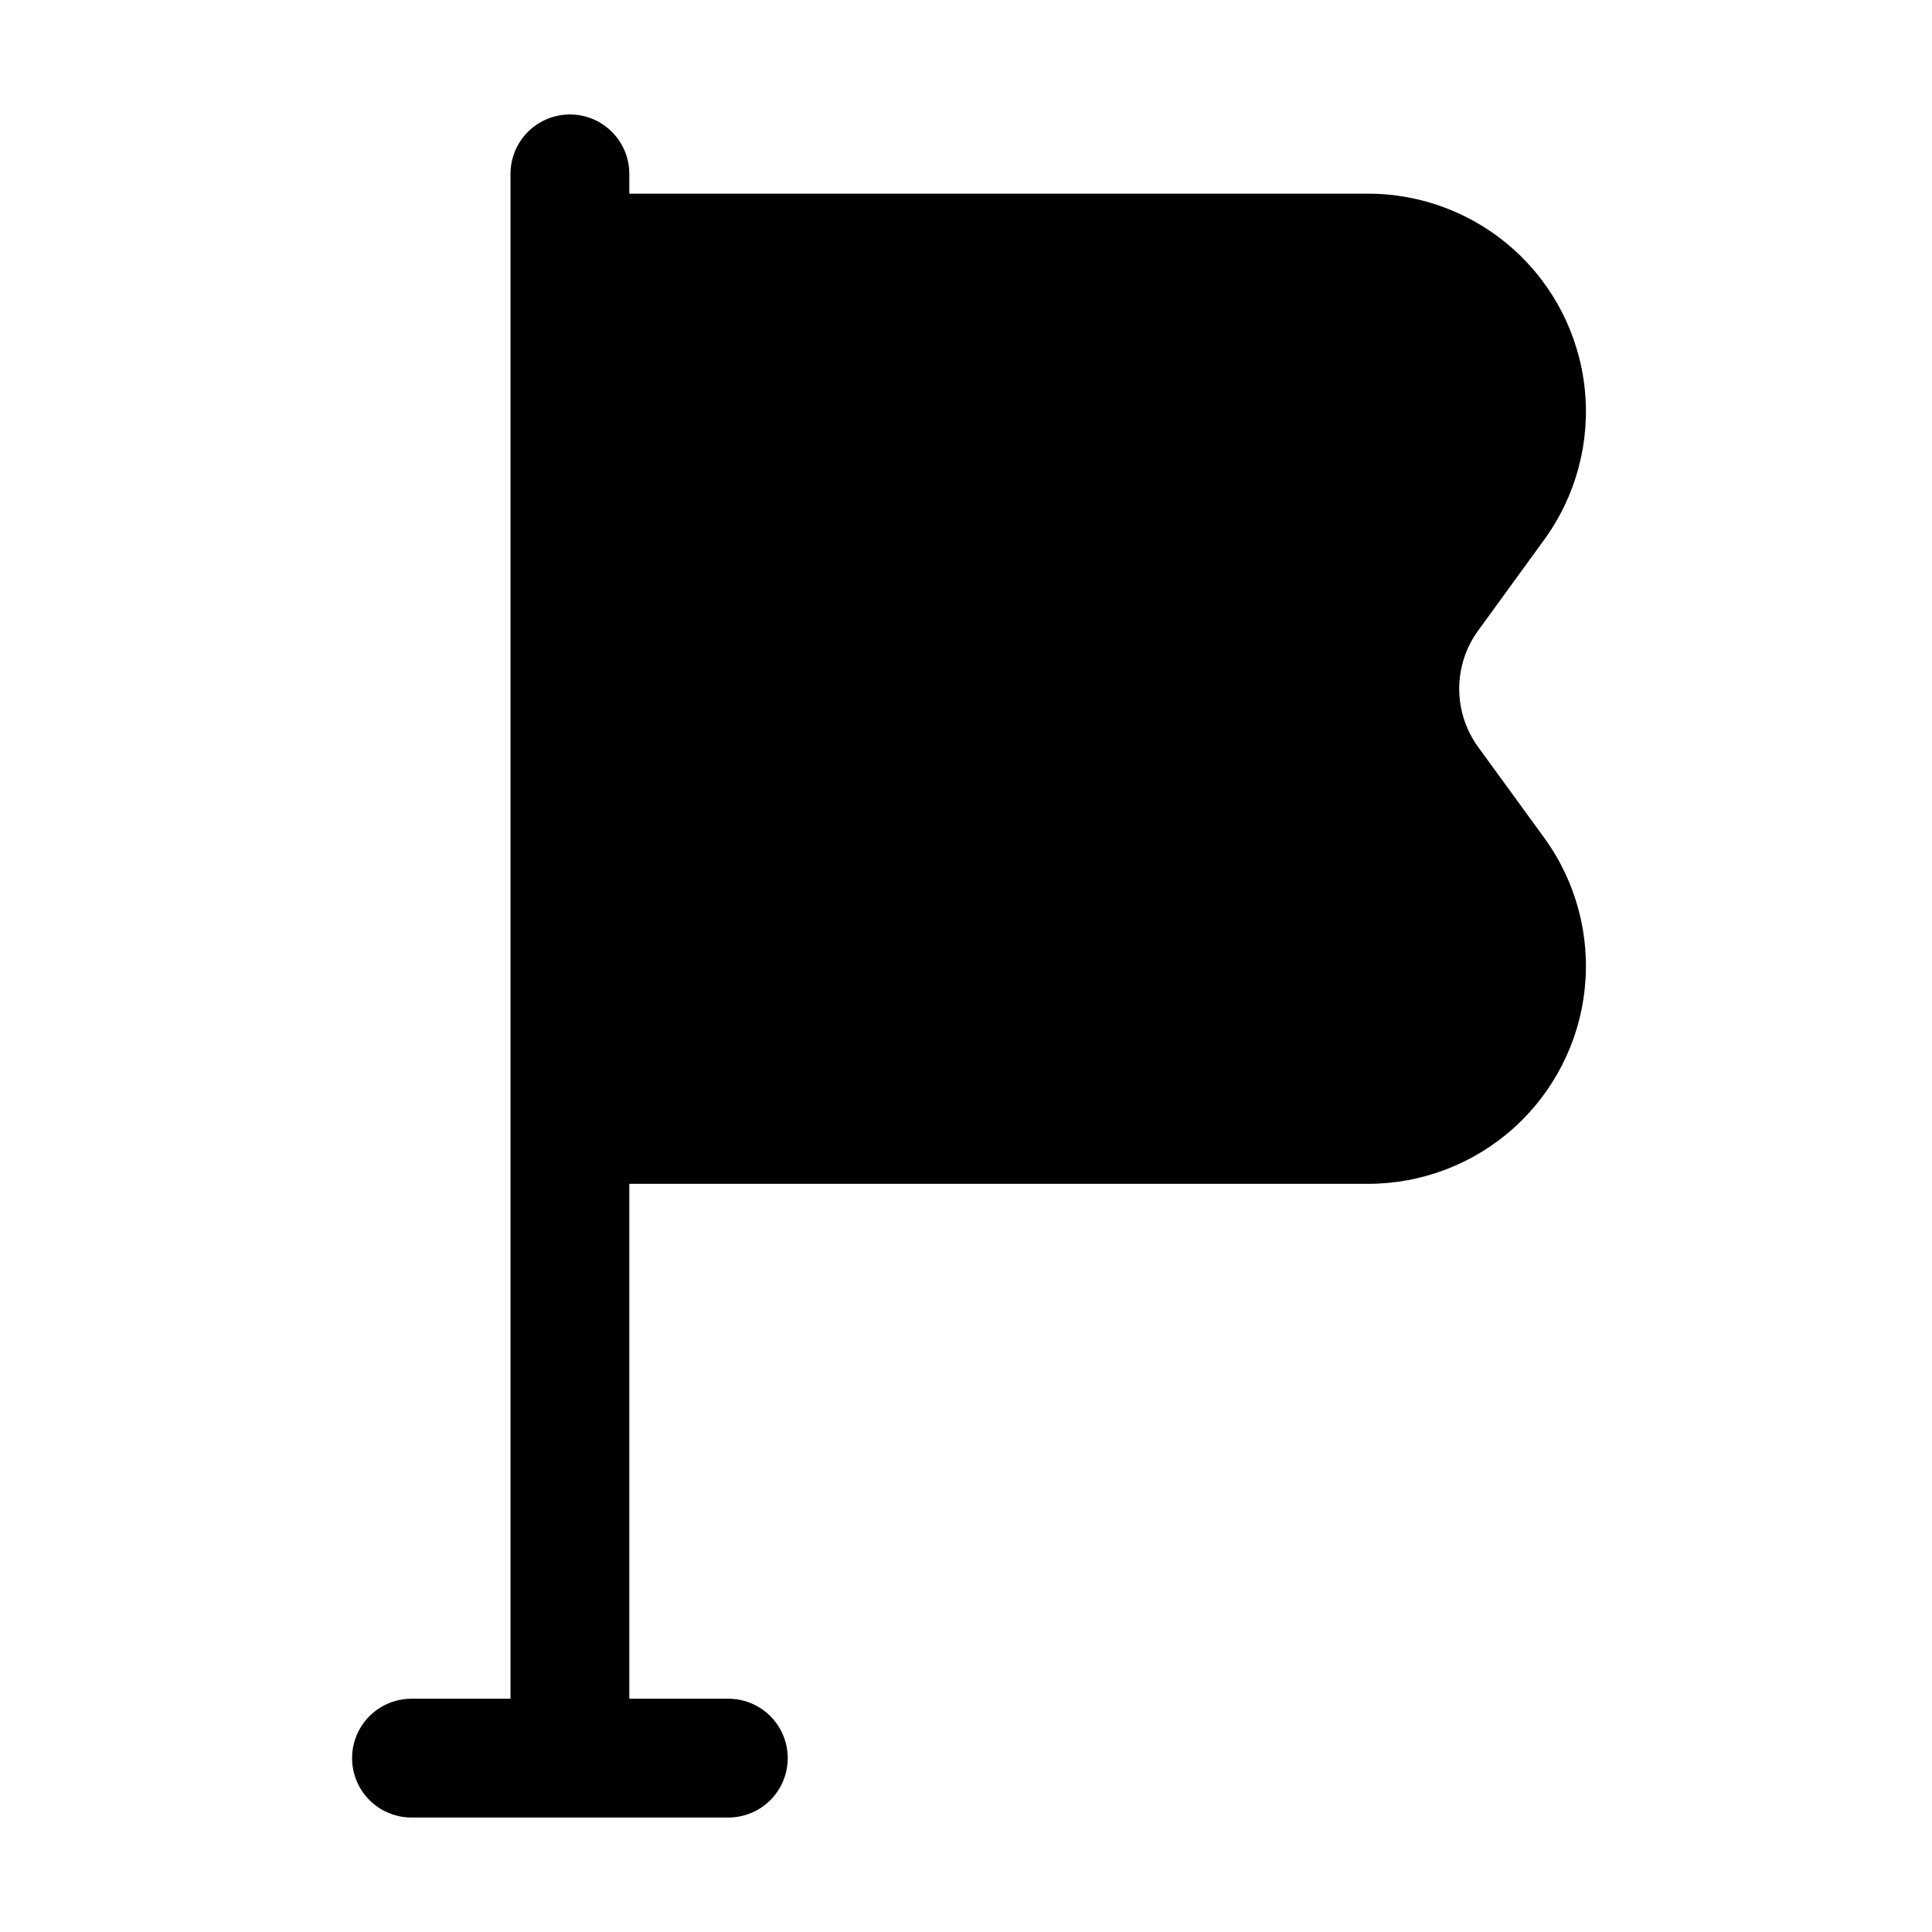 <?xml version="1.0" encoding="UTF-8"?>
<!-- Uploaded to: SVG Find, www.svgrepo.com, Generator: SVG Find Mixer Tools -->
<svg fill="#000000" width="800px" height="800px" version="1.1" viewBox="144 144 512 512" xmlns="http://www.w3.org/2000/svg">
 <path d="m553.24 287.02c8.402-11.547 12.227-25.801 10.73-40.004-1.492-14.203-8.199-27.348-18.816-36.895-10.621-9.547-24.406-14.816-38.688-14.797h-195.69v-5.246c0-5.625-3-10.824-7.871-13.637s-10.871-2.812-15.742 0c-4.871 2.812-7.875 8.012-7.875 13.637v404.1h-26.238c-5.625 0-10.824 3-13.637 7.871s-2.812 10.875 0 15.746c2.812 4.871 8.012 7.871 13.637 7.871h83.969c5.625 0 10.82-3 13.633-7.871 2.812-4.871 2.812-10.875 0-15.746s-8.008-7.871-13.633-7.871h-26.242v-136.45h195.69c14.281 0.023 28.066-5.25 38.688-14.797 10.617-9.547 17.324-22.691 18.816-36.895 1.496-14.203-2.328-28.453-10.73-40l-17.508-24.059c-3.266-4.484-5.023-9.891-5.023-15.441 0-5.547 1.758-10.953 5.023-15.438z"/>
</svg>